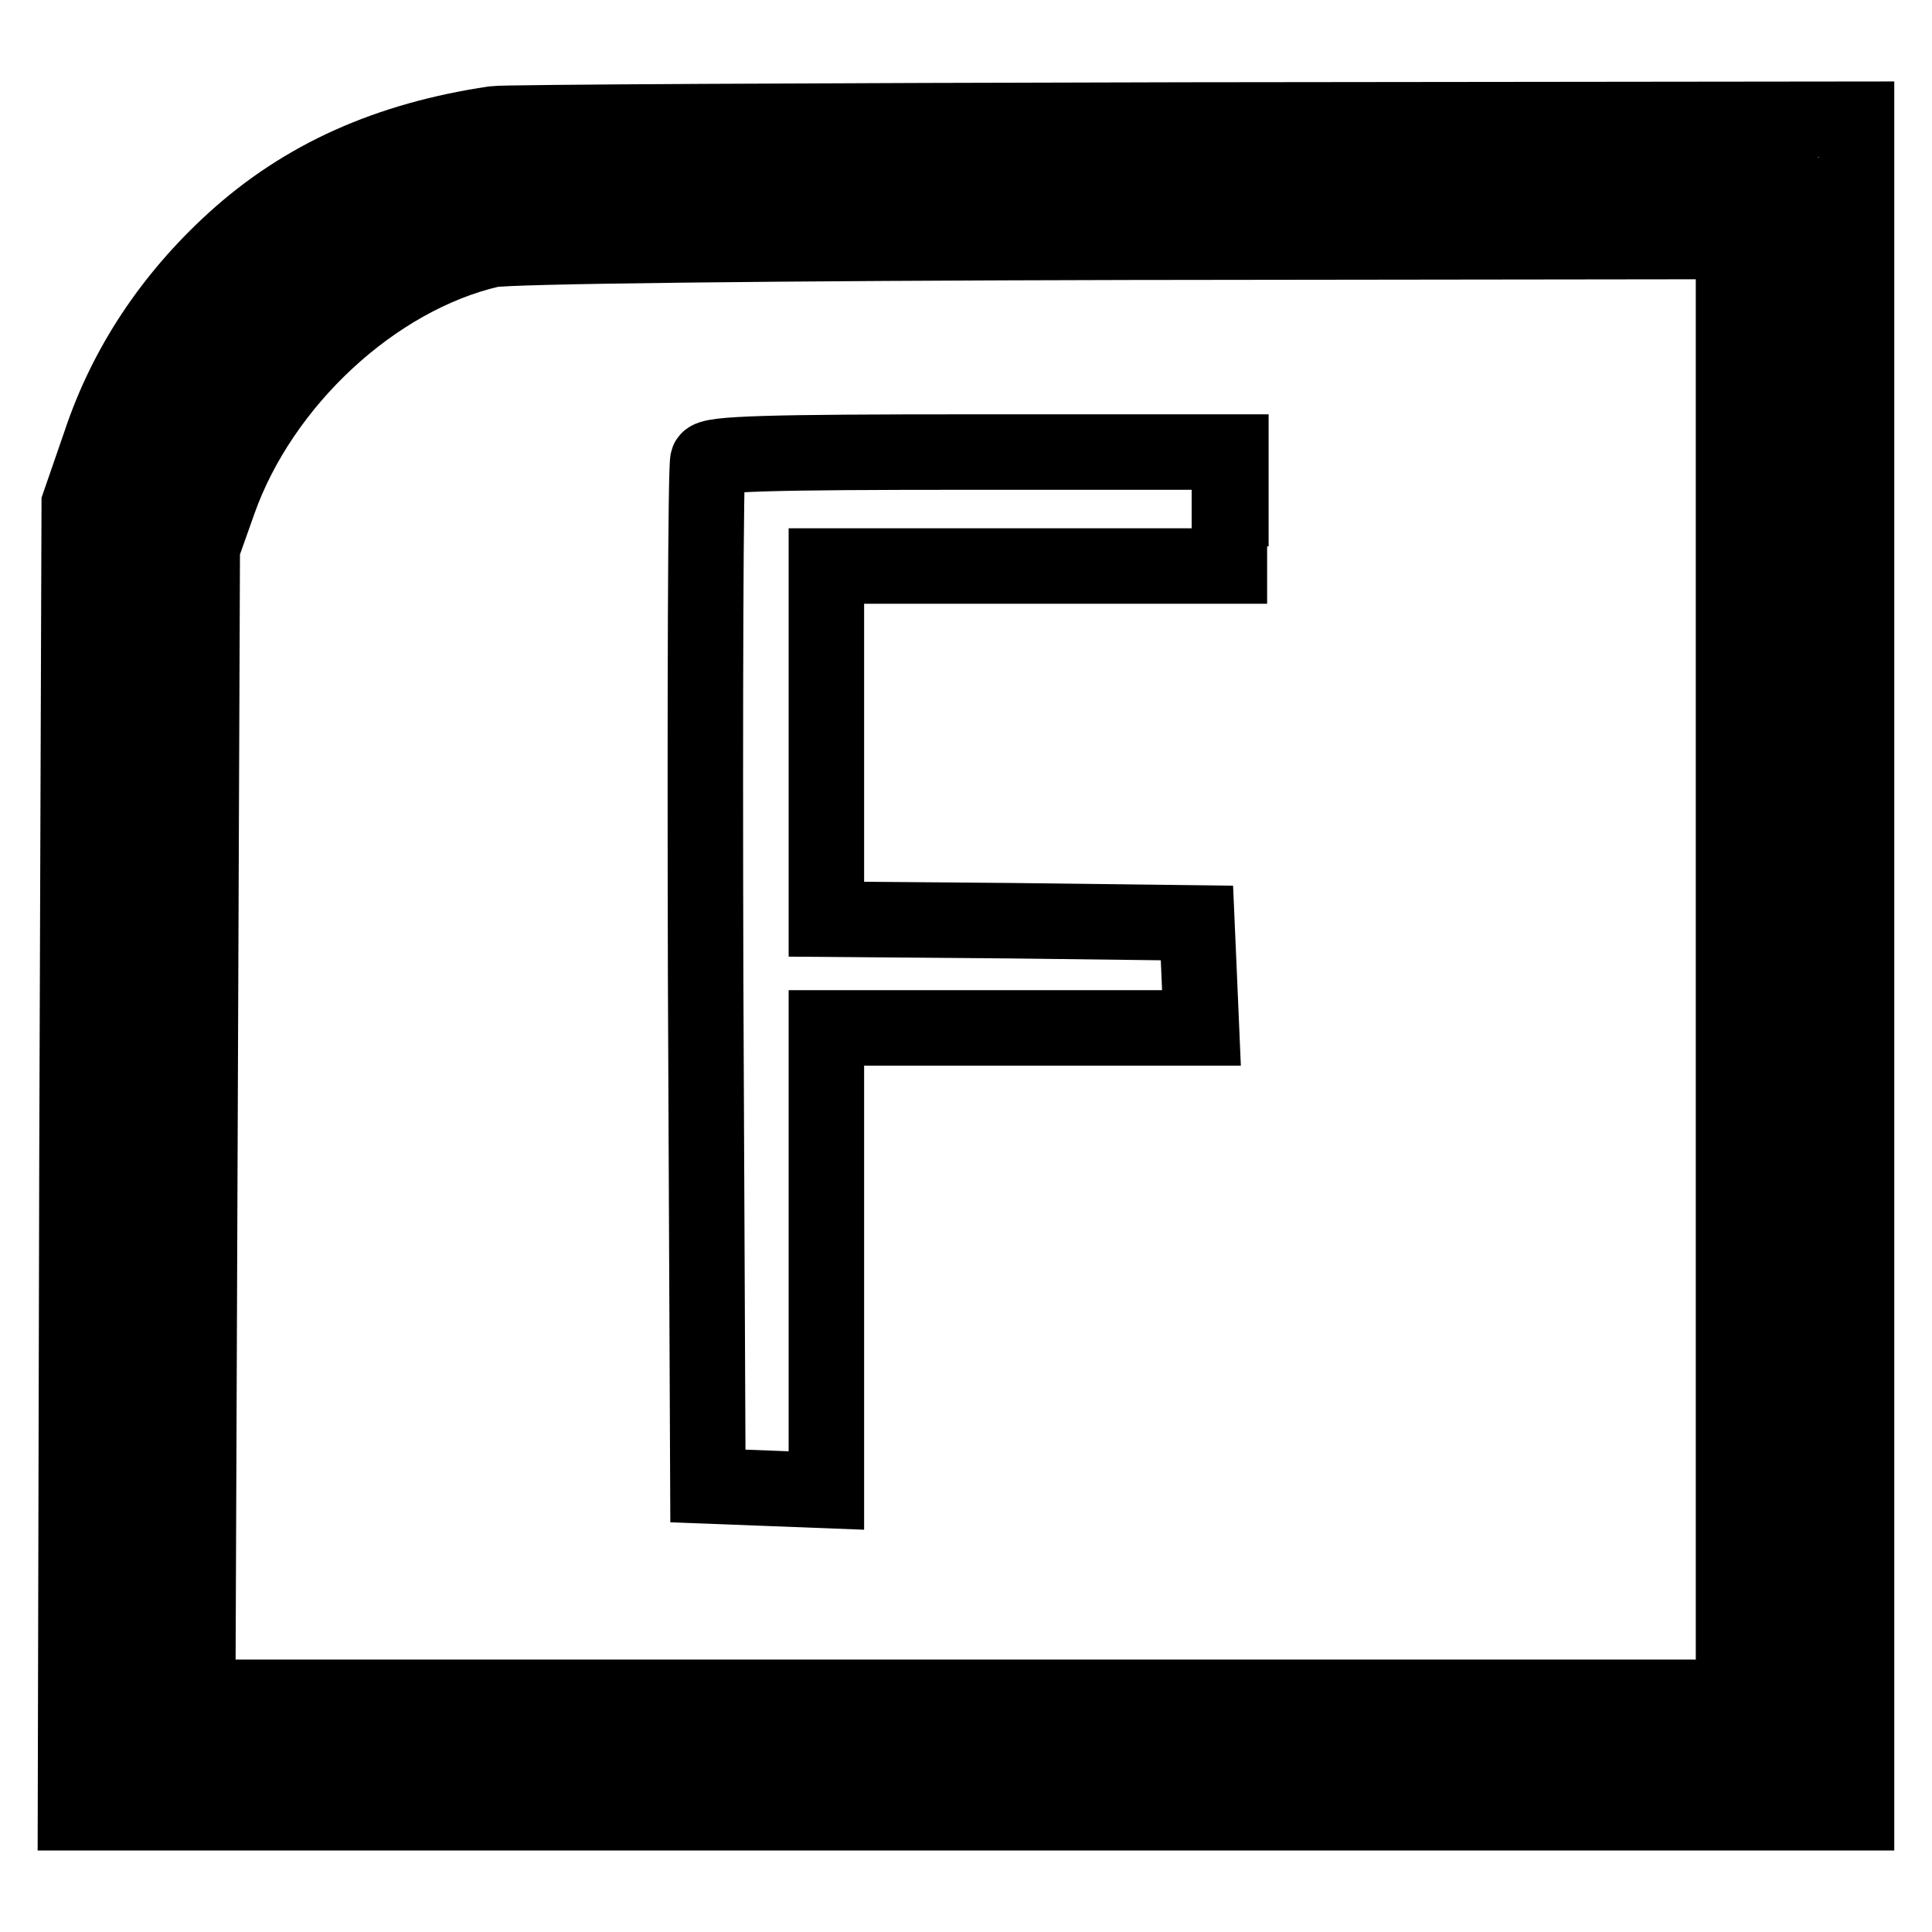 <?xml version="1.0" encoding="utf-8"?>
<!-- Svg Vector Icons : http://www.onlinewebfonts.com/icon -->
<!DOCTYPE svg PUBLIC "-//W3C//DTD SVG 1.1//EN" "http://www.w3.org/Graphics/SVG/1.1/DTD/svg11.dtd">
<svg version="1.1" xmlns="http://www.w3.org/2000/svg" xmlns:xlink="http://www.w3.org/1999/xlink" x="0px" y="0px" viewBox="0 0 256 256" enable-background="new 0 0 256 256" xml:space="preserve">
<g> <g> <path stroke-width="10" fill-opacity="0" stroke="#000000"  d="M65.5,16.4C51.4,18.5,40.2,23.5,30.9,32c-8.2,7.5-14.2,16.5-17.6,26.7l-2.8,8.1l-0.3,86.6L10,240.2h118  h118V128V15.8l-89,0.1C108,16,66.8,16.2,65.5,16.4z M237.4,24.4c1.9,1.9,1.9,3.2,1.9,103.7c0,68.3-0.3,102.4-1,103.6  c-1,1.8-3.2,1.8-109.7,1.8c-91.7,0-108.9-0.2-109.8-1.3c-0.9-1-1.1-22-0.9-81.9l0.3-80.6l2.2-5.9c8-21.5,26.7-37.2,48.1-40.3  c3.3-0.4,42.2-0.9,86.5-1C234.3,22.5,235.5,22.5,237.4,24.4z"/> <path stroke-width="10" fill-opacity="0" stroke="#000000"  d="M65,33.1c-15.5,3.6-30.4,17.5-36,33.3l-2.2,6.2l-0.3,76.2l-0.3,76.1H128h101.7v-96.5V32l-80.4,0.1  C103.1,32.2,67.2,32.6,65,33.1z M162.9,67.4V75h-26.7h-26.7v23.4v23.4l24.6,0.2l24.5,0.3l0.3,6.9l0.3,7h-24.9h-24.8v30.6v30.7  l-7.8-0.3l-7.9-0.3l-0.3-67.3c-0.1-37.1,0-67.9,0.3-68.6c0.3-0.9,8.2-1.1,34.9-1.1h34.4V67.4z"/> </g></g>
</svg>